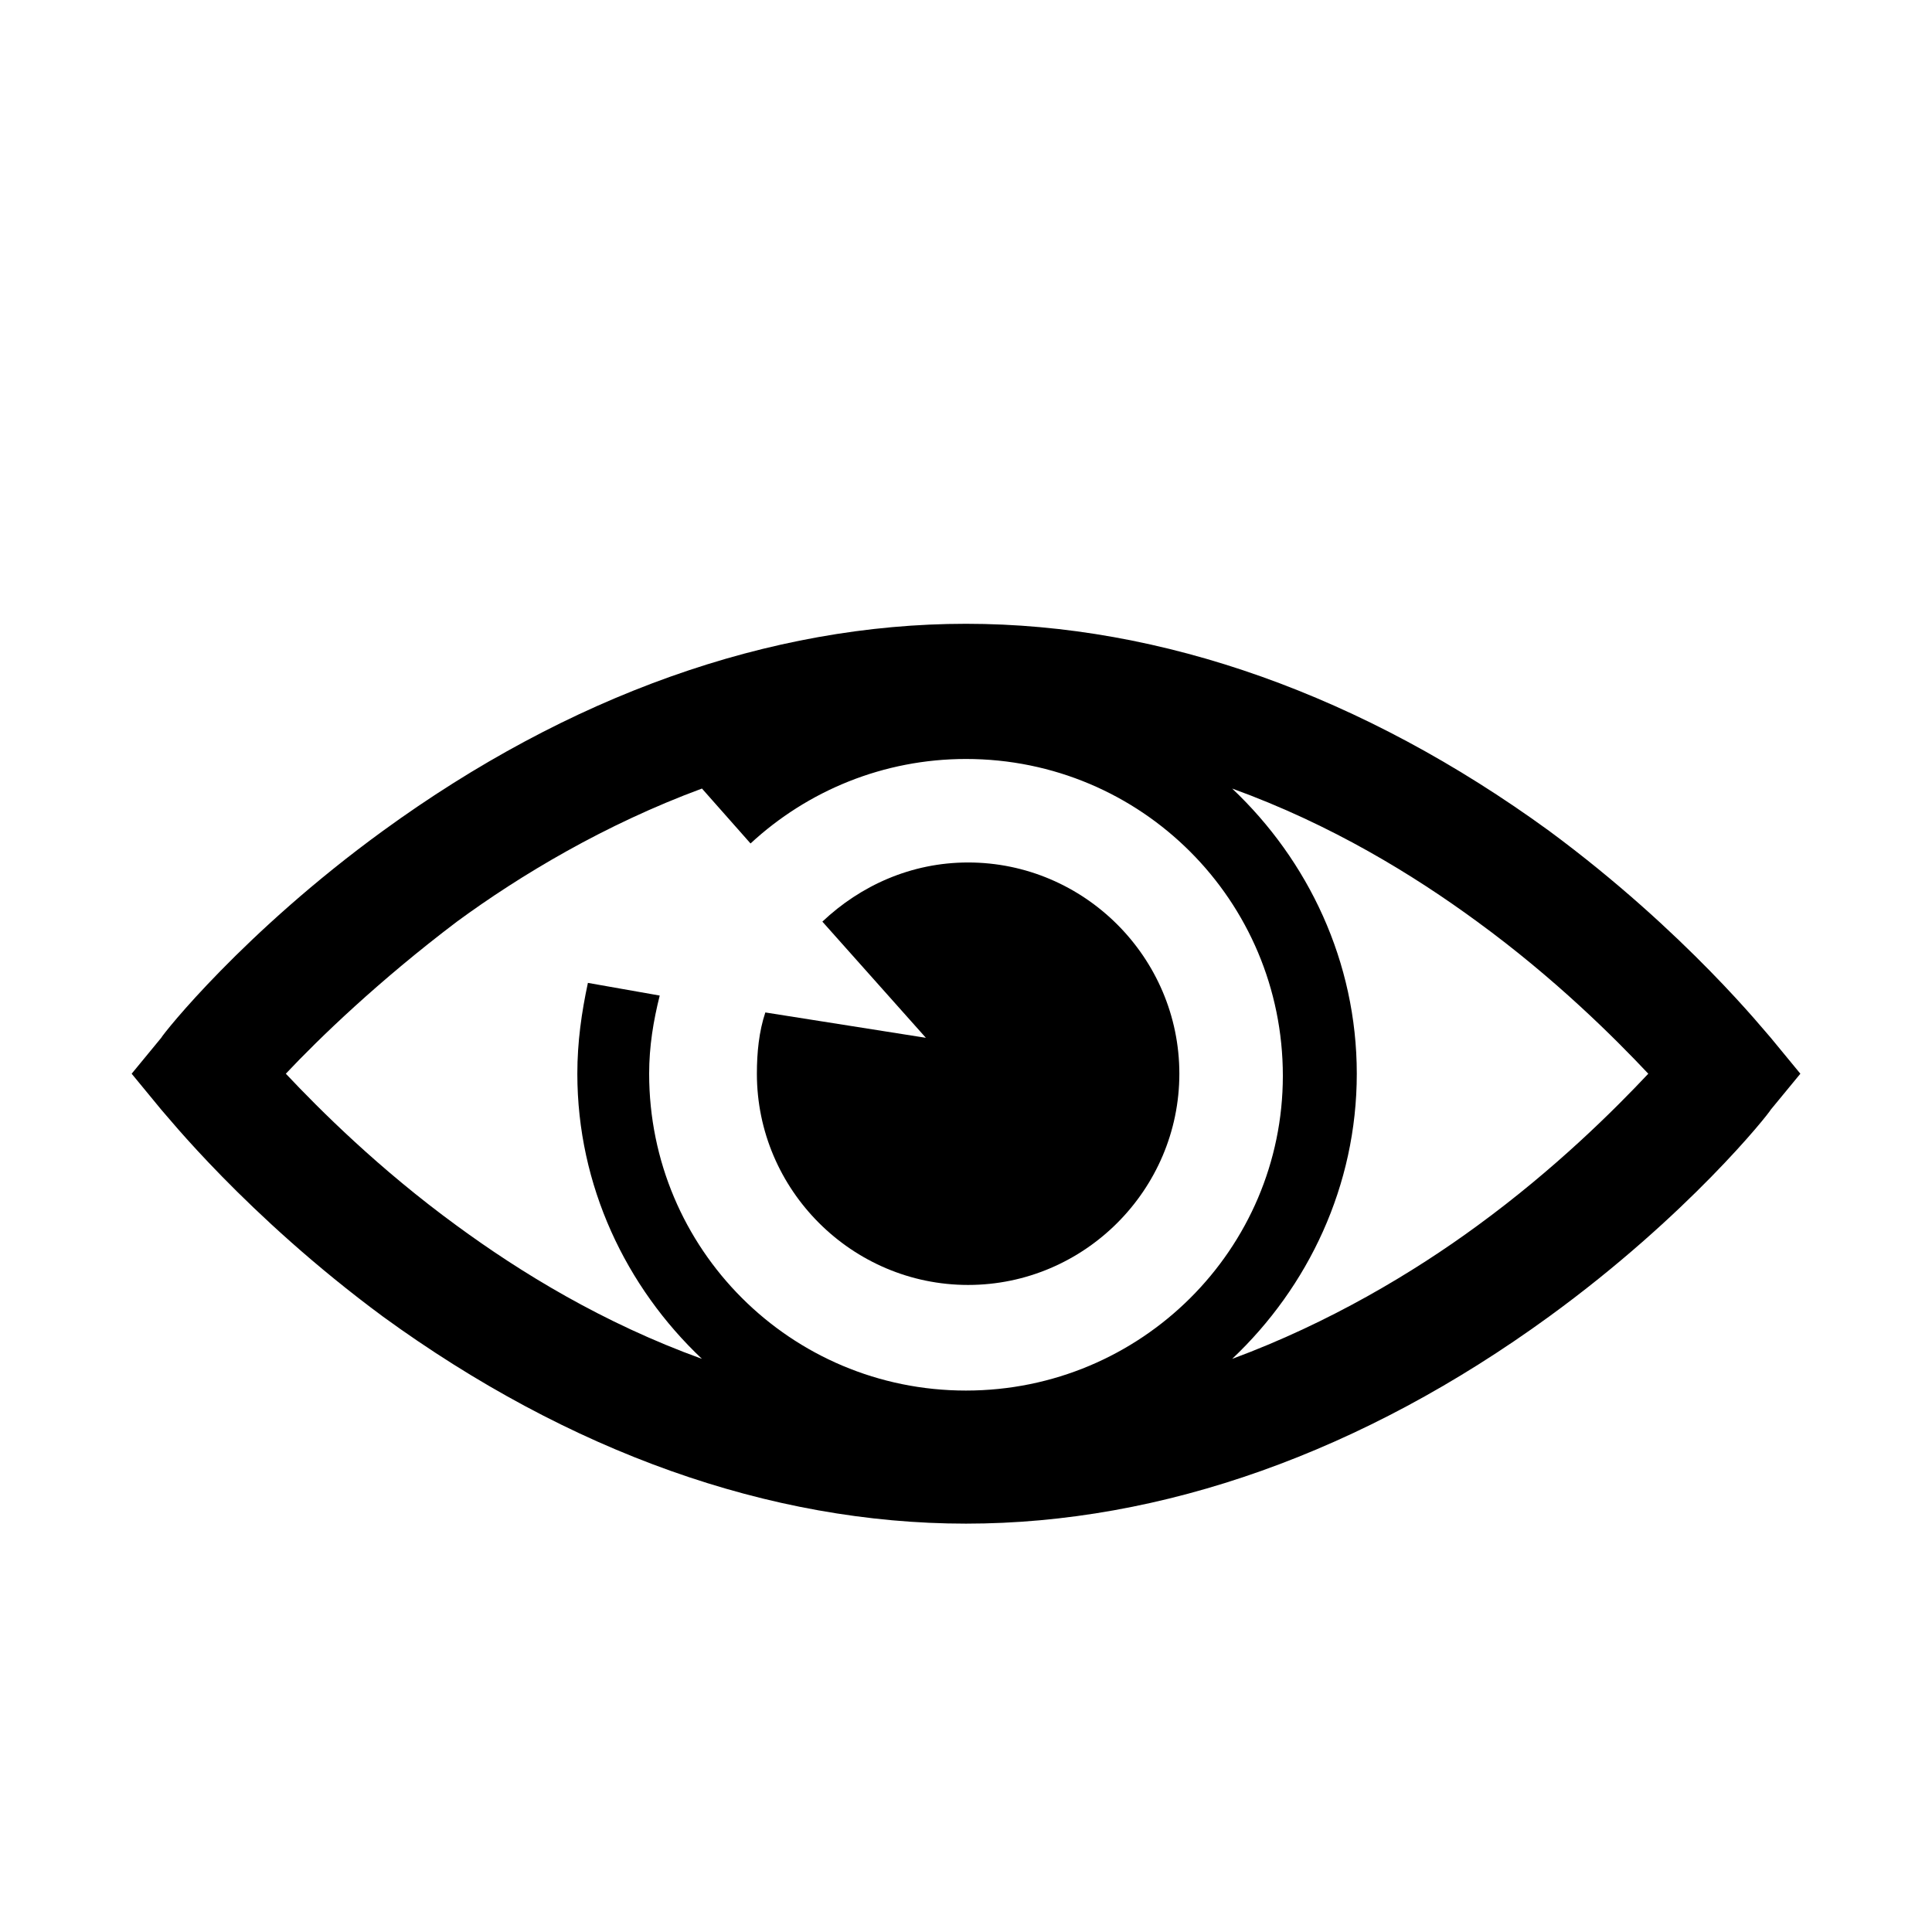 <?xml version="1.0" encoding="UTF-8"?>
<!-- Uploaded to: ICON Repo, www.iconrepo.com, Generator: ICON Repo Mixer Tools -->
<svg fill="#000000" width="800px" height="800px" version="1.1" viewBox="144 144 512 512" xmlns="http://www.w3.org/2000/svg">
 <g>
  <path d="m613.28 419.03c-1.121-1.121-22.391-27.988-58.777-54.859-49.262-35.828-102.44-54.859-154.5-54.859s-105.24 19.031-154.5 54.859c-36.945 26.871-58.219 53.738-58.777 54.859l-7.836 9.516 7.836 9.516c1.121 1.121 22.391 27.988 58.777 54.859 49.262 35.828 102.44 54.859 154.5 54.859s105.24-19.031 154.5-54.859c36.945-26.871 58.219-53.738 58.777-54.859l7.836-9.516zm-213.28 93.484c-46.461 0-83.969-37.504-83.969-83.969 0-7.277 1.121-13.996 2.801-20.711l-19.031-3.359c-1.68 7.836-2.801 15.676-2.801 24.07 0 29.668 12.875 56.539 33.027 75.57-26.309-9.516-48.141-22.953-64.934-35.266-20.711-15.113-36.387-30.789-45.344-40.305 8.957-9.516 24.629-24.629 45.344-40.305 16.793-12.316 39.184-25.75 64.934-35.266l12.875 14.555c15.113-13.996 35.266-22.391 57.098-22.391 46.461 0 83.969 37.504 83.969 83.969-0.004 45.902-37.508 83.406-83.969 83.406zm135.47-43.664c-16.793 12.316-39.184 25.75-64.934 35.266 20.152-19.031 33.027-45.902 33.027-75.57s-12.875-56.539-33.027-75.57c26.309 9.516 48.141 22.953 64.934 35.266 20.711 15.113 36.387 30.789 45.344 40.305-8.957 9.516-24.633 25.191-45.344 40.305z"/>
  <path d="m346.82 412.31c-1.68 5.039-2.238 10.637-2.238 16.234 0 30.789 25.191 55.98 55.98 55.98s55.98-25.191 55.98-55.98-25.191-55.98-55.98-55.98c-15.113 0-28.551 6.156-38.625 15.676l27.43 30.789z"/>
 </g>
</svg>